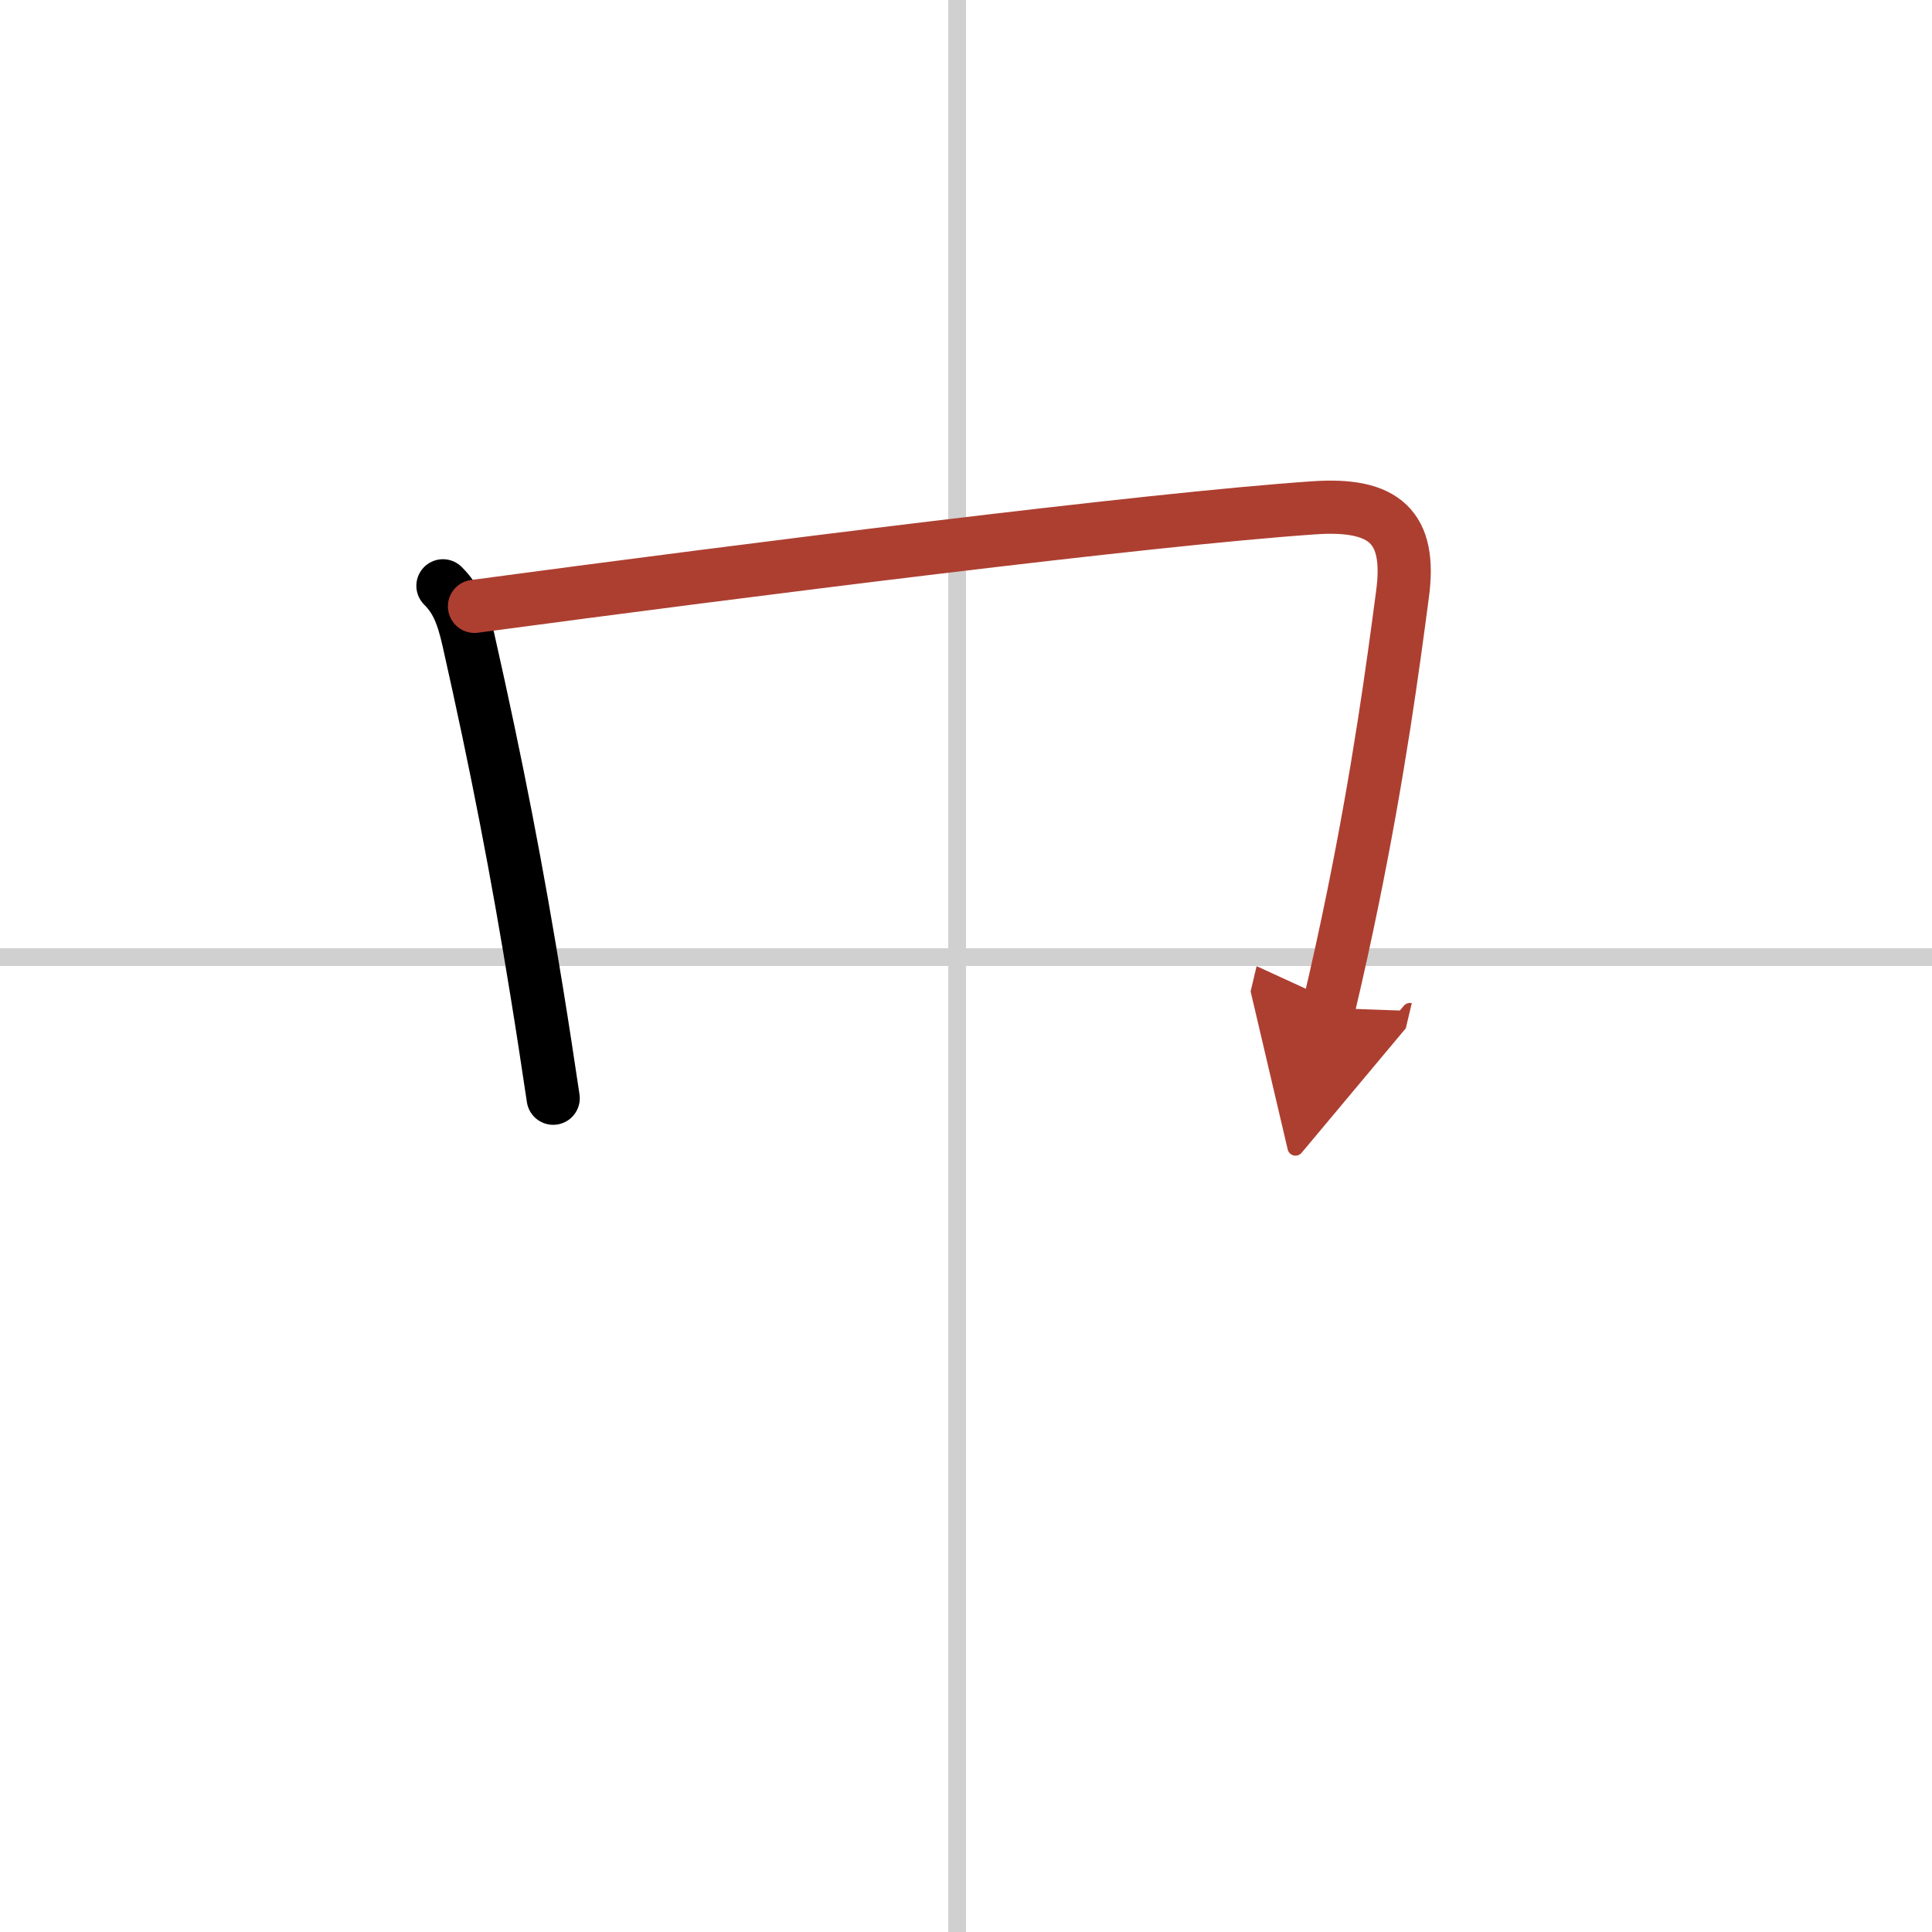 <svg width="400" height="400" viewBox="0 0 109 109" xmlns="http://www.w3.org/2000/svg"><defs><marker id="a" markerWidth="4" orient="auto" refX="1" refY="5" viewBox="0 0 10 10"><polyline points="0 0 10 5 0 10 1 5" fill="#ad3f31" stroke="#ad3f31"/></marker></defs><g fill="none" stroke="#000" stroke-linecap="round" stroke-linejoin="round" stroke-width="3"><rect width="100%" height="100%" fill="#fff" stroke="#fff"/><line x1="54" x2="54" y2="109" stroke="#d0d0d0" stroke-width="1"/><line x2="109" y1="54" y2="54" stroke="#d0d0d0" stroke-width="1"/><path d="m24.99 33.05c0.73 0.73 1.1 1.55 1.44 3.06 1.61 7.14 2.76 13.1 3.86 19.9 0.31 1.9 0.61 3.87 0.92 5.95"/><path d="m26.77 34.21c15.38-2.06 37.98-4.92 47.36-5.56 4-0.28 5.5 1.1 5 4.85-0.56 4.25-1.33 9.93-2.8 17.15-0.4 1.96-0.85 4.03-1.37 6.22" marker-end="url(#a)" stroke="#ad3f31"/></g></svg>
